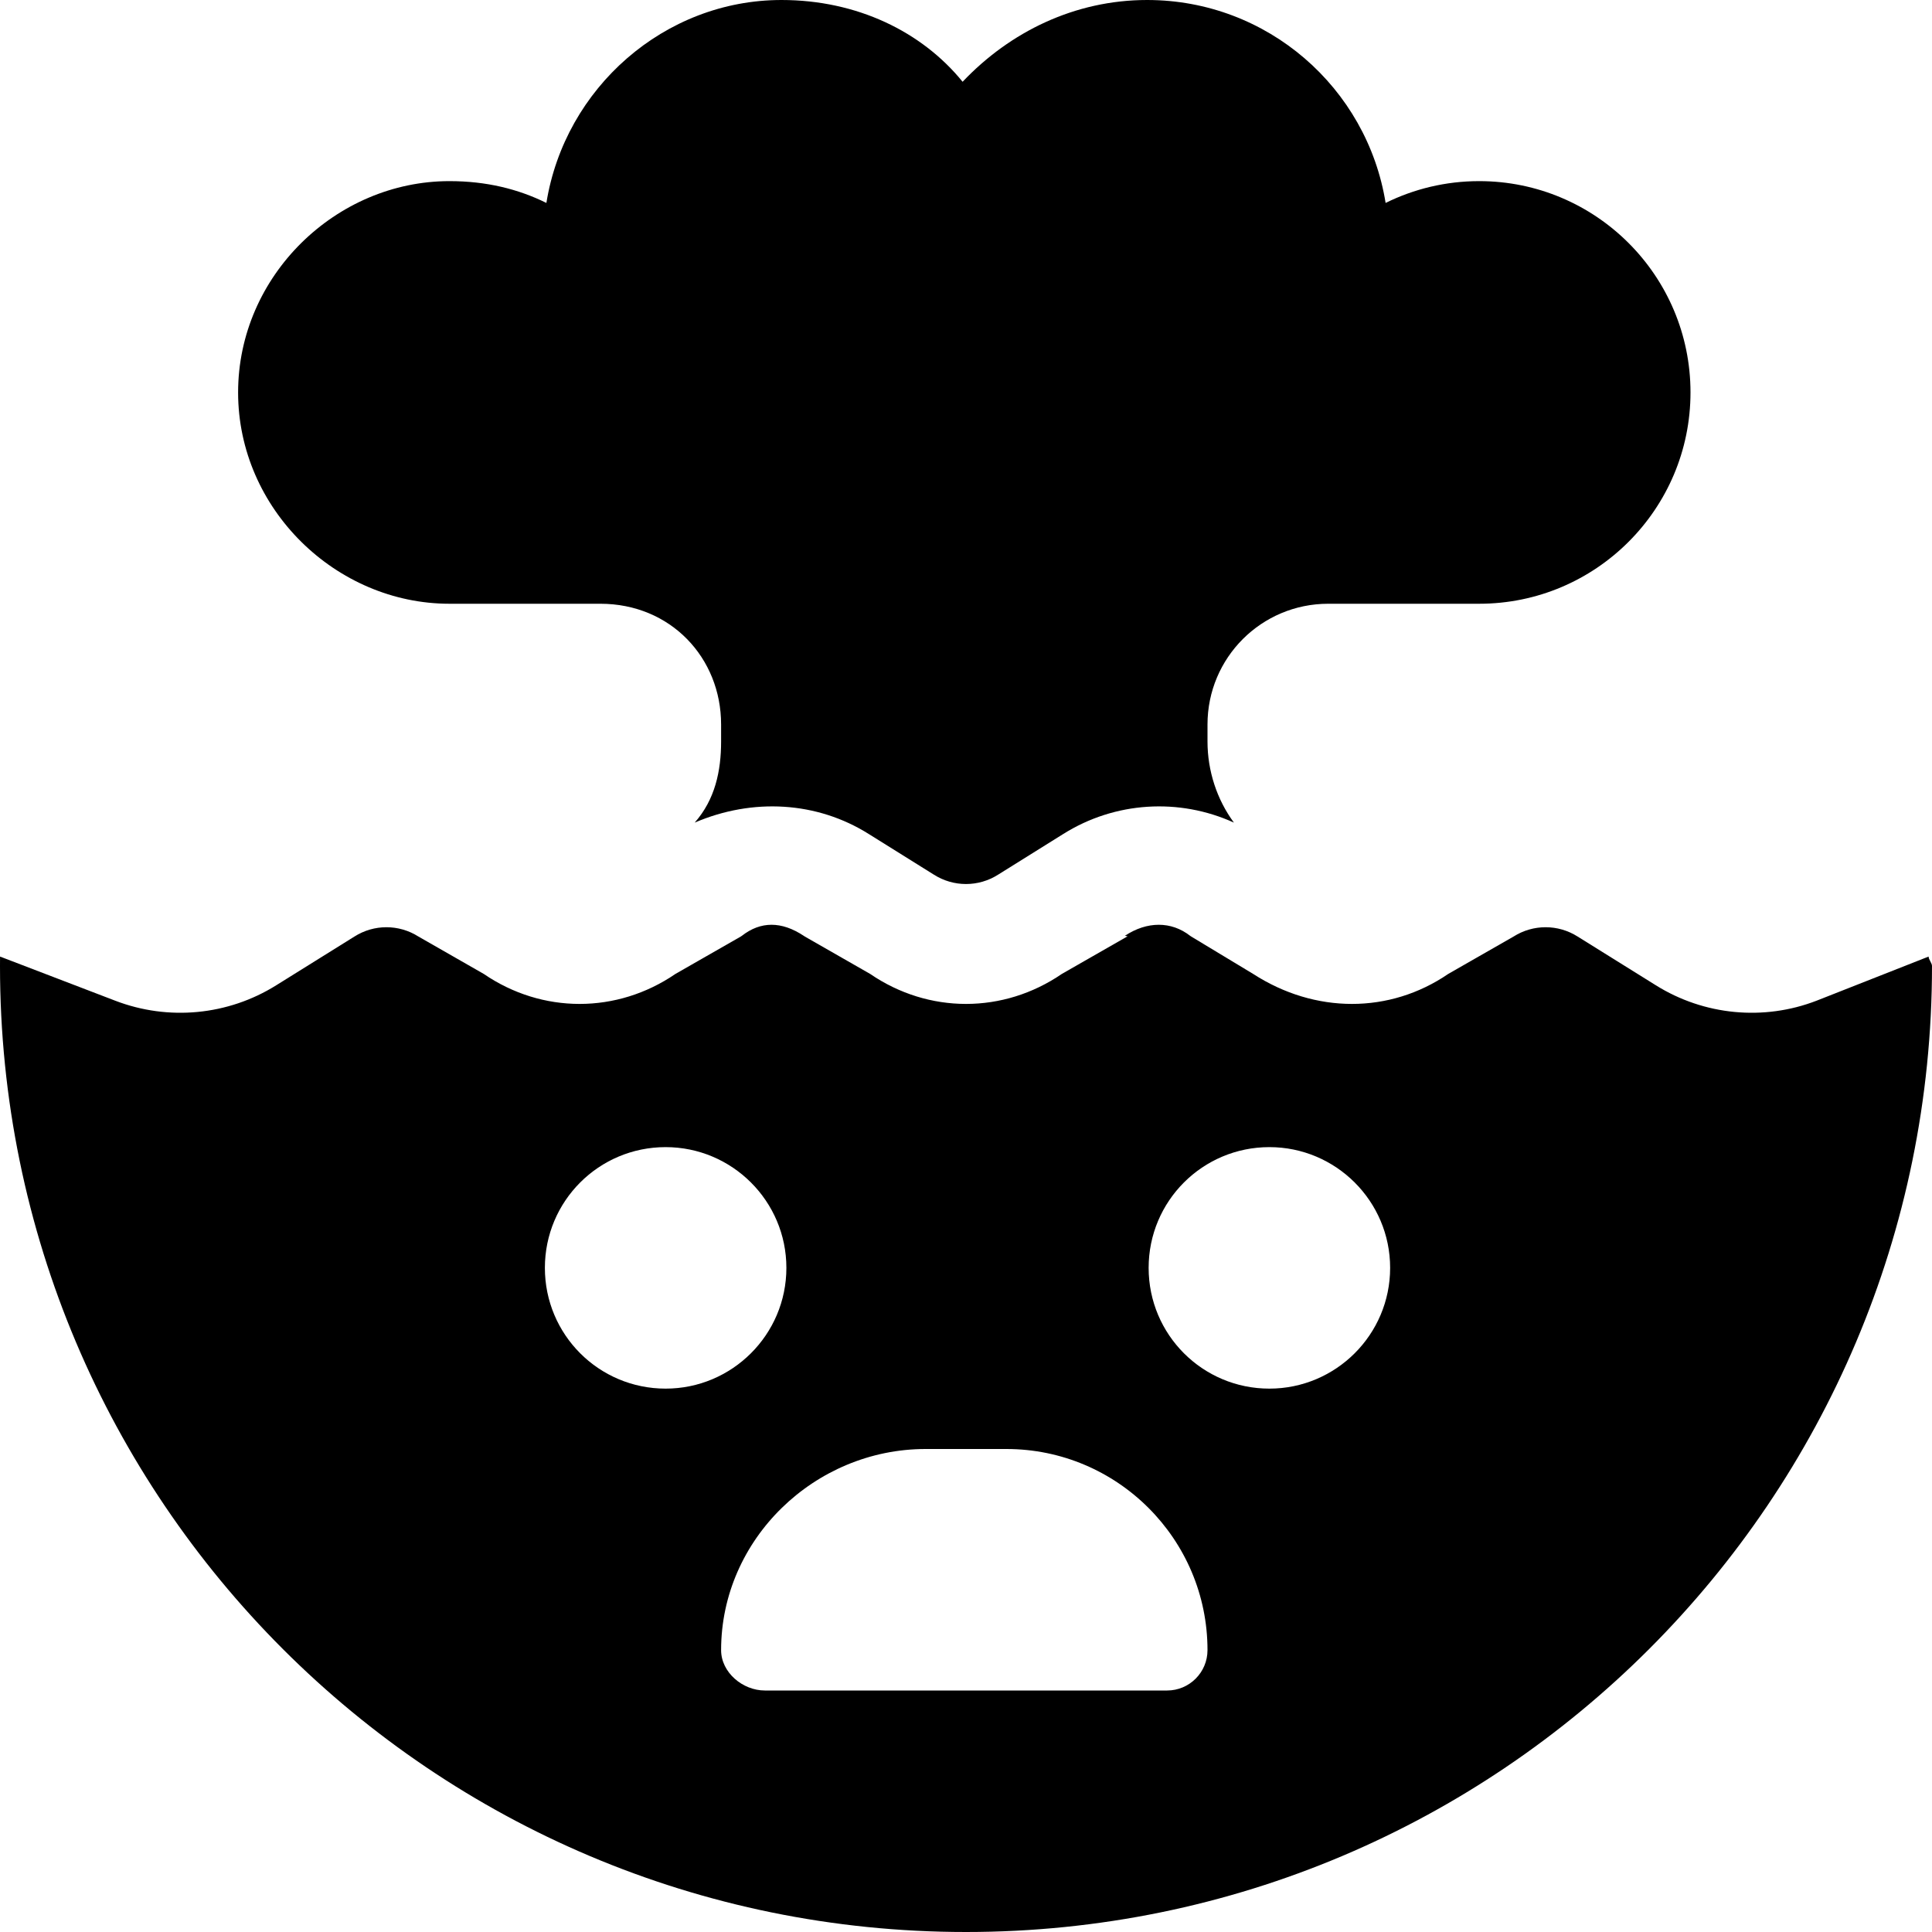 <svg xmlns="http://www.w3.org/2000/svg" viewBox="0 0 512 512"><!--! Font Awesome Pro 6.1.0 by @fontawesome - https://fontawesome.com License - https://fontawesome.com/license (Commercial License) Copyright 2022 Fonticons, Inc. --><path d="M320 196.5C320 204.3 322.5 211.9 327 218C312.5 211.4 295.5 212.4 281.8 221L264.5 231.8C259.3 235.1 252.7 235.1 247.5 231.8L230.2 221C216.5 212.4 199.5 211.4 184.1 218C189.5 211.9 191.1 204.3 191.1 196.5V192C191.1 174.3 177.7 160 159.1 160H119.1C89.07 160 63.1 134.9 63.1 104C63.1 73.07 89.07 48 119.1 48C128.9 48 137.3 50.08 144.8 53.78C149.7 23.29 176.1 0 207.1 0C227.1 0 244.3 8.38 255.1 21.67C267.7 8.38 284.9 0 304 0C335.9 0 362.3 23.29 367.2 53.78C374.7 50.08 383.1 48 392 48C422.9 48 448 73.07 448 104C448 134.9 422.9 160 392 160H352C334.3 160 320 174.3 320 192V196.5zM298.1 248C304 244.1 310.4 244.1 315.4 248C315.5 248.1 315.6 248.1 315.7 248.2L332.1 258.1C348.5 268.7 368.3 268.7 383.8 258.1L401.1 248.2C406.3 244.9 412.9 244.9 418.1 248.2L438.8 261.1C451.6 269.1 467.4 270.6 481.4 265.2L511.1 253.5C511.1 254.3 512 255.2 512 256C512 397.4 397.4 512 256 512C114.6 512 0 397.4 0 256C0 255.2 .004 254.3 .013 253.5L30.55 265.2C44.63 270.6 60.43 269.1 73.22 261.1L93.92 248.2C99.11 244.9 105.7 244.9 110.9 248.2L128.2 258.1C143.7 268.7 163.5 268.7 179 258.1L196.3 248.2C196.4 248.1 196.5 248.1 196.6 248C201.6 244.1 207.1 244.1 213 248C213.1 248.1 213.2 248.1 213.3 248.2L230.6 258.1C246.1 268.7 265.9 268.7 281.4 258.1L298.7 248.2C298.8 248.1 298.9 248.1 298.1 248L298.1 248zM176.4 304C158.7 304 144.4 318.3 144.4 336C144.4 353.7 158.7 368 176.4 368C194 368 208.4 353.7 208.4 336C208.4 318.3 194 304 176.4 304zM336.4 368C354 368 368.4 353.7 368.4 336C368.4 318.3 354 304 336.4 304C318.7 304 304.4 318.3 304.4 336C304.4 353.7 318.7 368 336.4 368zM202.7 448H309.3C315.2 448 320 443.2 320 437.3C320 407.9 296.1 384 266.7 384H245.3C215.9 384 191.1 407.9 191.1 437.3C191.1 443.2 196.8 448 202.7 448H202.7z"/></svg>